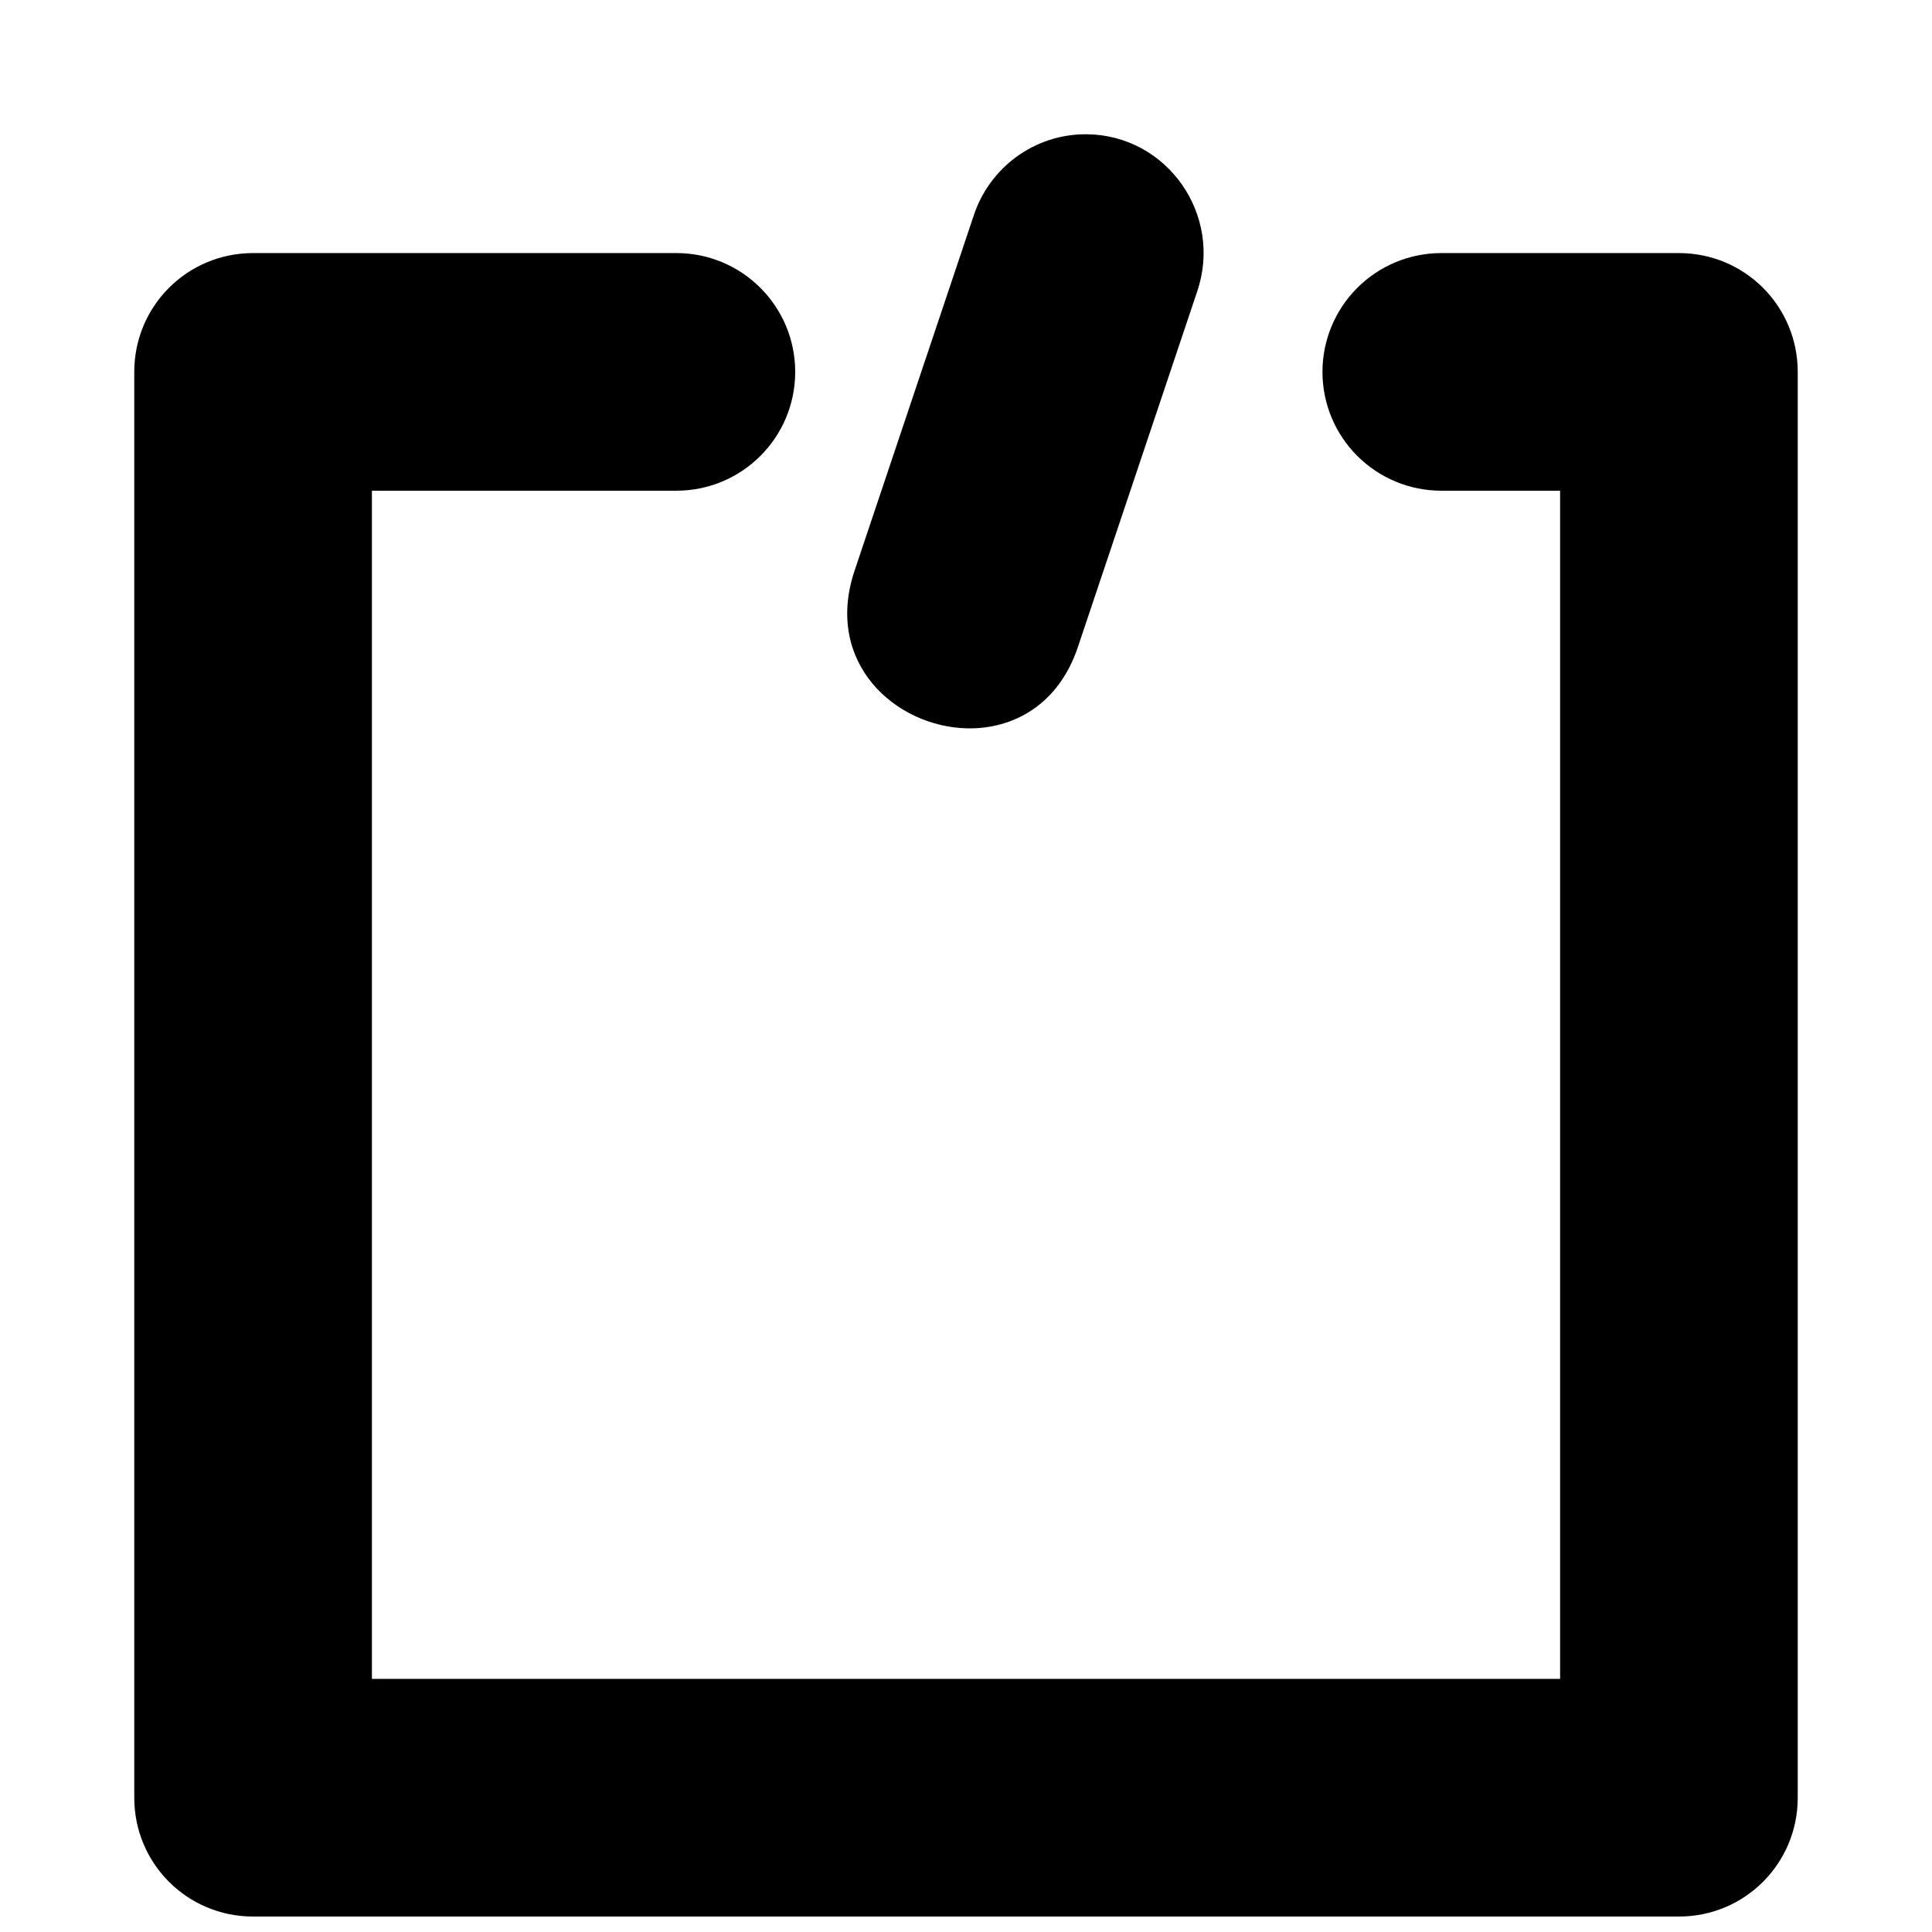 <?xml version="1.0" encoding="UTF-8"?>
<!-- Uploaded to: ICON Repo, www.svgrepo.com, Generator: ICON Repo Mixer Tools -->
<svg width="800px" height="800px" version="1.1" viewBox="144 144 512 512" xmlns="http://www.w3.org/2000/svg">
 <defs>
  <clipPath id="a">
   <path d="m179 179h442v472.9h-442z"/>
  </clipPath>
 </defs>
 <g clip-path="url(#a)">
  <path d="m431.92 179.58c-13.699-0.094-25.863 8.793-30.012 21.957l-31.488 93.848c-8.047 24.324 10.902 41.219 29.887 41.637 12.129 0.238 24.258-6.176 29.398-21.711l31.488-93.848c7.07-20.391-7.844-41.73-29.273-41.883zm-220.85 31.488c-17.445 0-31.488 14.043-31.488 31.488v377.86c0 17.441 14.043 31.488 31.488 31.488h377.86c17.445 0 31.488-14.043 31.488-31.488v-377.86c0-17.441-14.043-31.488-31.488-31.488h-62.977c-8.352 0-16.359 3.316-22.266 9.223-5.902 5.902-9.223 13.914-9.223 22.266 0 8.348 3.32 16.359 9.223 22.262 5.906 5.906 13.914 9.223 22.266 9.223h31.488v314.88h-314.88v-314.88h80.688c17.391 0 31.488-14.098 31.488-31.488 0-17.391-14.098-31.488-31.488-31.488z" fill-rule="evenodd"/>
 </g>
</svg>